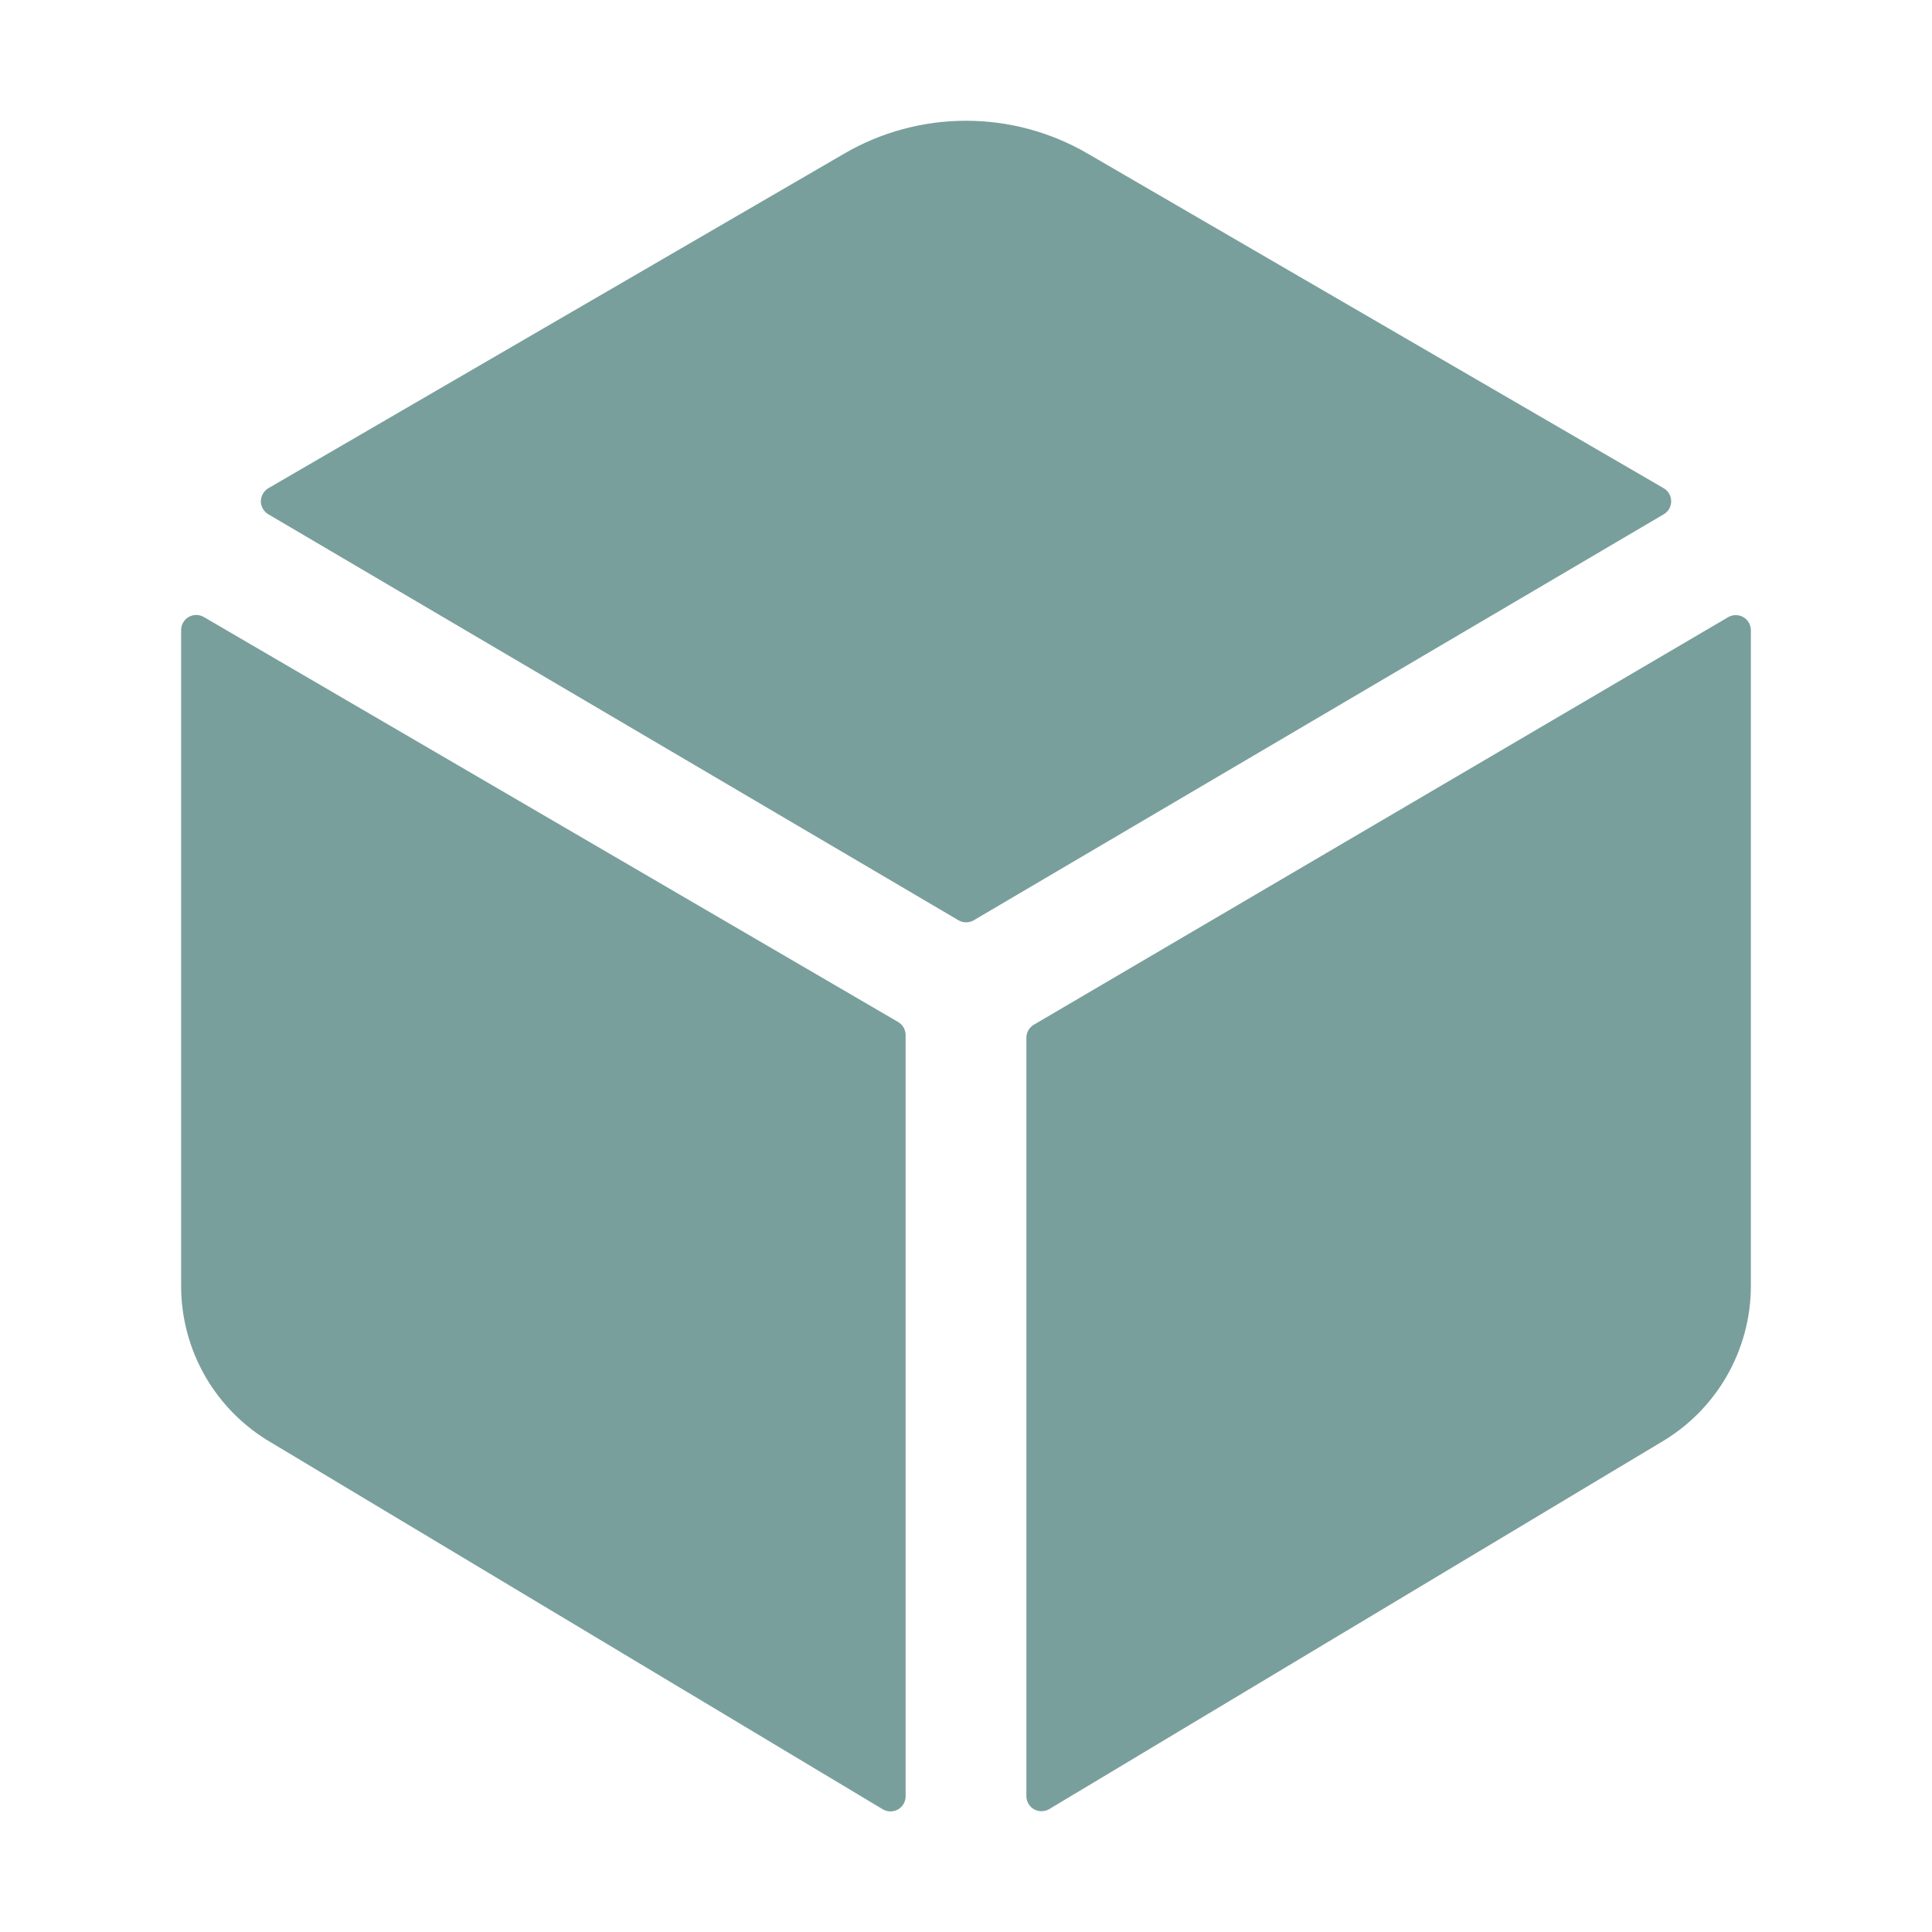 <?xml version="1.0" encoding="UTF-8"?>
<svg xmlns="http://www.w3.org/2000/svg" width="40" height="40" viewBox="0 0 40 40" fill="none">
  <path d="M34.445 10.648C34.492 10.621 34.532 10.581 34.559 10.534C34.586 10.487 34.6 10.433 34.6 10.378C34.6 10.324 34.586 10.27 34.559 10.223C34.532 10.175 34.492 10.136 34.445 10.108L22.512 3.176C21.749 2.733 20.882 2.5 20 2.5C19.117 2.5 18.25 2.733 17.487 3.176L5.556 10.108C5.509 10.136 5.47 10.175 5.443 10.223C5.416 10.27 5.401 10.324 5.401 10.378C5.401 10.433 5.416 10.487 5.443 10.534C5.47 10.581 5.509 10.621 5.556 10.648L19.844 19.053C19.892 19.081 19.947 19.096 20.002 19.096C20.058 19.096 20.113 19.081 20.161 19.053L34.445 10.648ZM4.219 12.774C4.171 12.747 4.117 12.732 4.062 12.732C4.007 12.732 3.953 12.747 3.905 12.775C3.858 12.802 3.818 12.842 3.791 12.89C3.764 12.938 3.75 12.992 3.75 13.047V26.632C3.751 27.287 3.924 27.93 4.25 28.497C4.577 29.064 5.047 29.536 5.613 29.866L18.281 37.462C18.329 37.489 18.383 37.503 18.437 37.503C18.492 37.503 18.546 37.489 18.594 37.462C18.641 37.434 18.681 37.395 18.708 37.347C18.735 37.3 18.75 37.246 18.75 37.191V21.43C18.75 21.375 18.735 21.321 18.708 21.273C18.681 21.226 18.641 21.187 18.594 21.159L4.219 12.774ZM21.25 21.484V37.187C21.25 37.242 21.265 37.296 21.292 37.343C21.319 37.391 21.359 37.43 21.406 37.458C21.454 37.485 21.508 37.499 21.563 37.499C21.617 37.499 21.671 37.485 21.719 37.458L34.387 29.862C34.952 29.532 35.421 29.061 35.748 28.495C36.075 27.928 36.248 27.286 36.25 26.632V13.047C36.25 12.992 36.235 12.938 36.208 12.891C36.18 12.844 36.141 12.804 36.093 12.777C36.046 12.75 35.992 12.735 35.937 12.735C35.883 12.735 35.829 12.75 35.781 12.777L21.406 21.215C21.359 21.242 21.32 21.281 21.292 21.329C21.265 21.376 21.25 21.43 21.25 21.484Z" fill="#799F9C"></path>
</svg>
